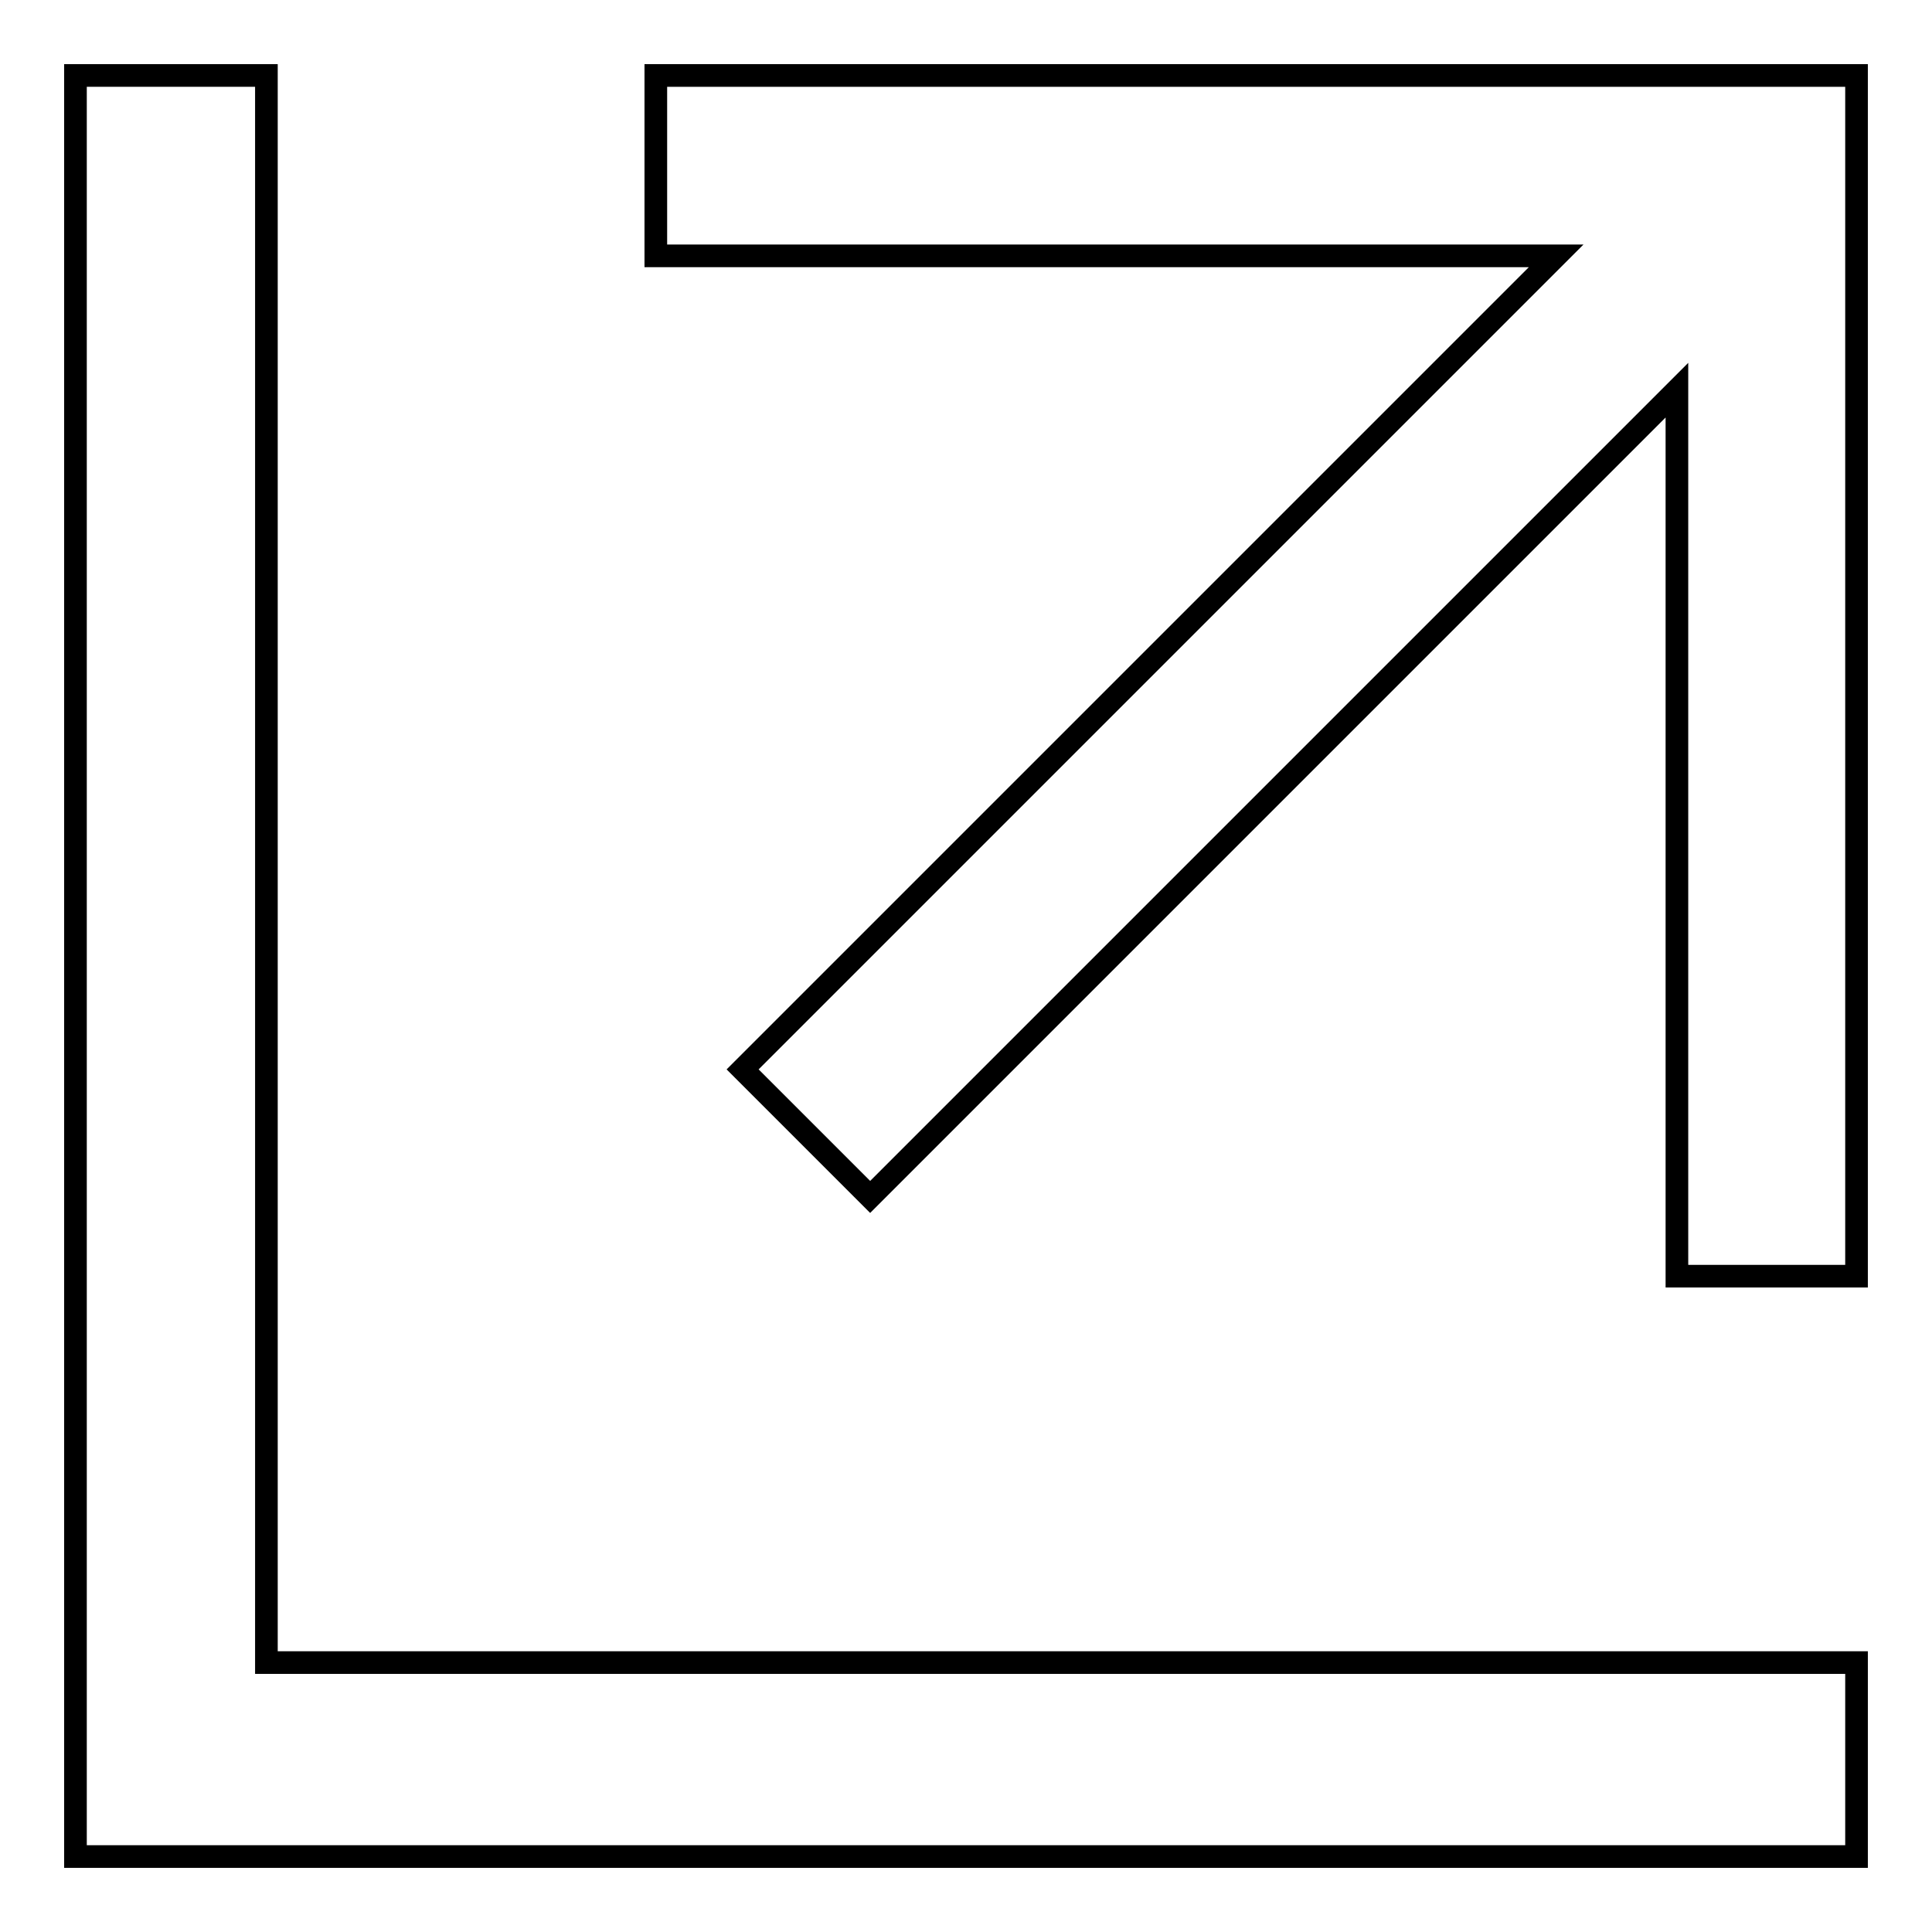 <?xml version="1.0" encoding="utf-8"?>
<!-- Svg Vector Icons : http://www.onlinewebfonts.com/icon -->
<!DOCTYPE svg PUBLIC "-//W3C//DTD SVG 1.1//EN" "http://www.w3.org/Graphics/SVG/1.1/DTD/svg11.dtd">
<svg version="1.1" xmlns="http://www.w3.org/2000/svg" xmlns:xlink="http://www.w3.org/1999/xlink" x="0px" y="0px" viewBox="0 0 256 256" enable-background="new 0 0 256 256" xml:space="preserve">
<g><g><path stroke-width="3" fill-opacity="0" stroke="#000000"  d="M222.1,10H86.9v23.9h119.3L98.4,141.7l16.9,16.9L222.2,51.7v117.4H246V33.9V10H222.1z"/><path stroke-width="3" fill-opacity="0" stroke="#000000"  d="M35.3,10H10v210.3V246h25.3H246v-25.7H35.3V10z"/></g></g>
</svg>